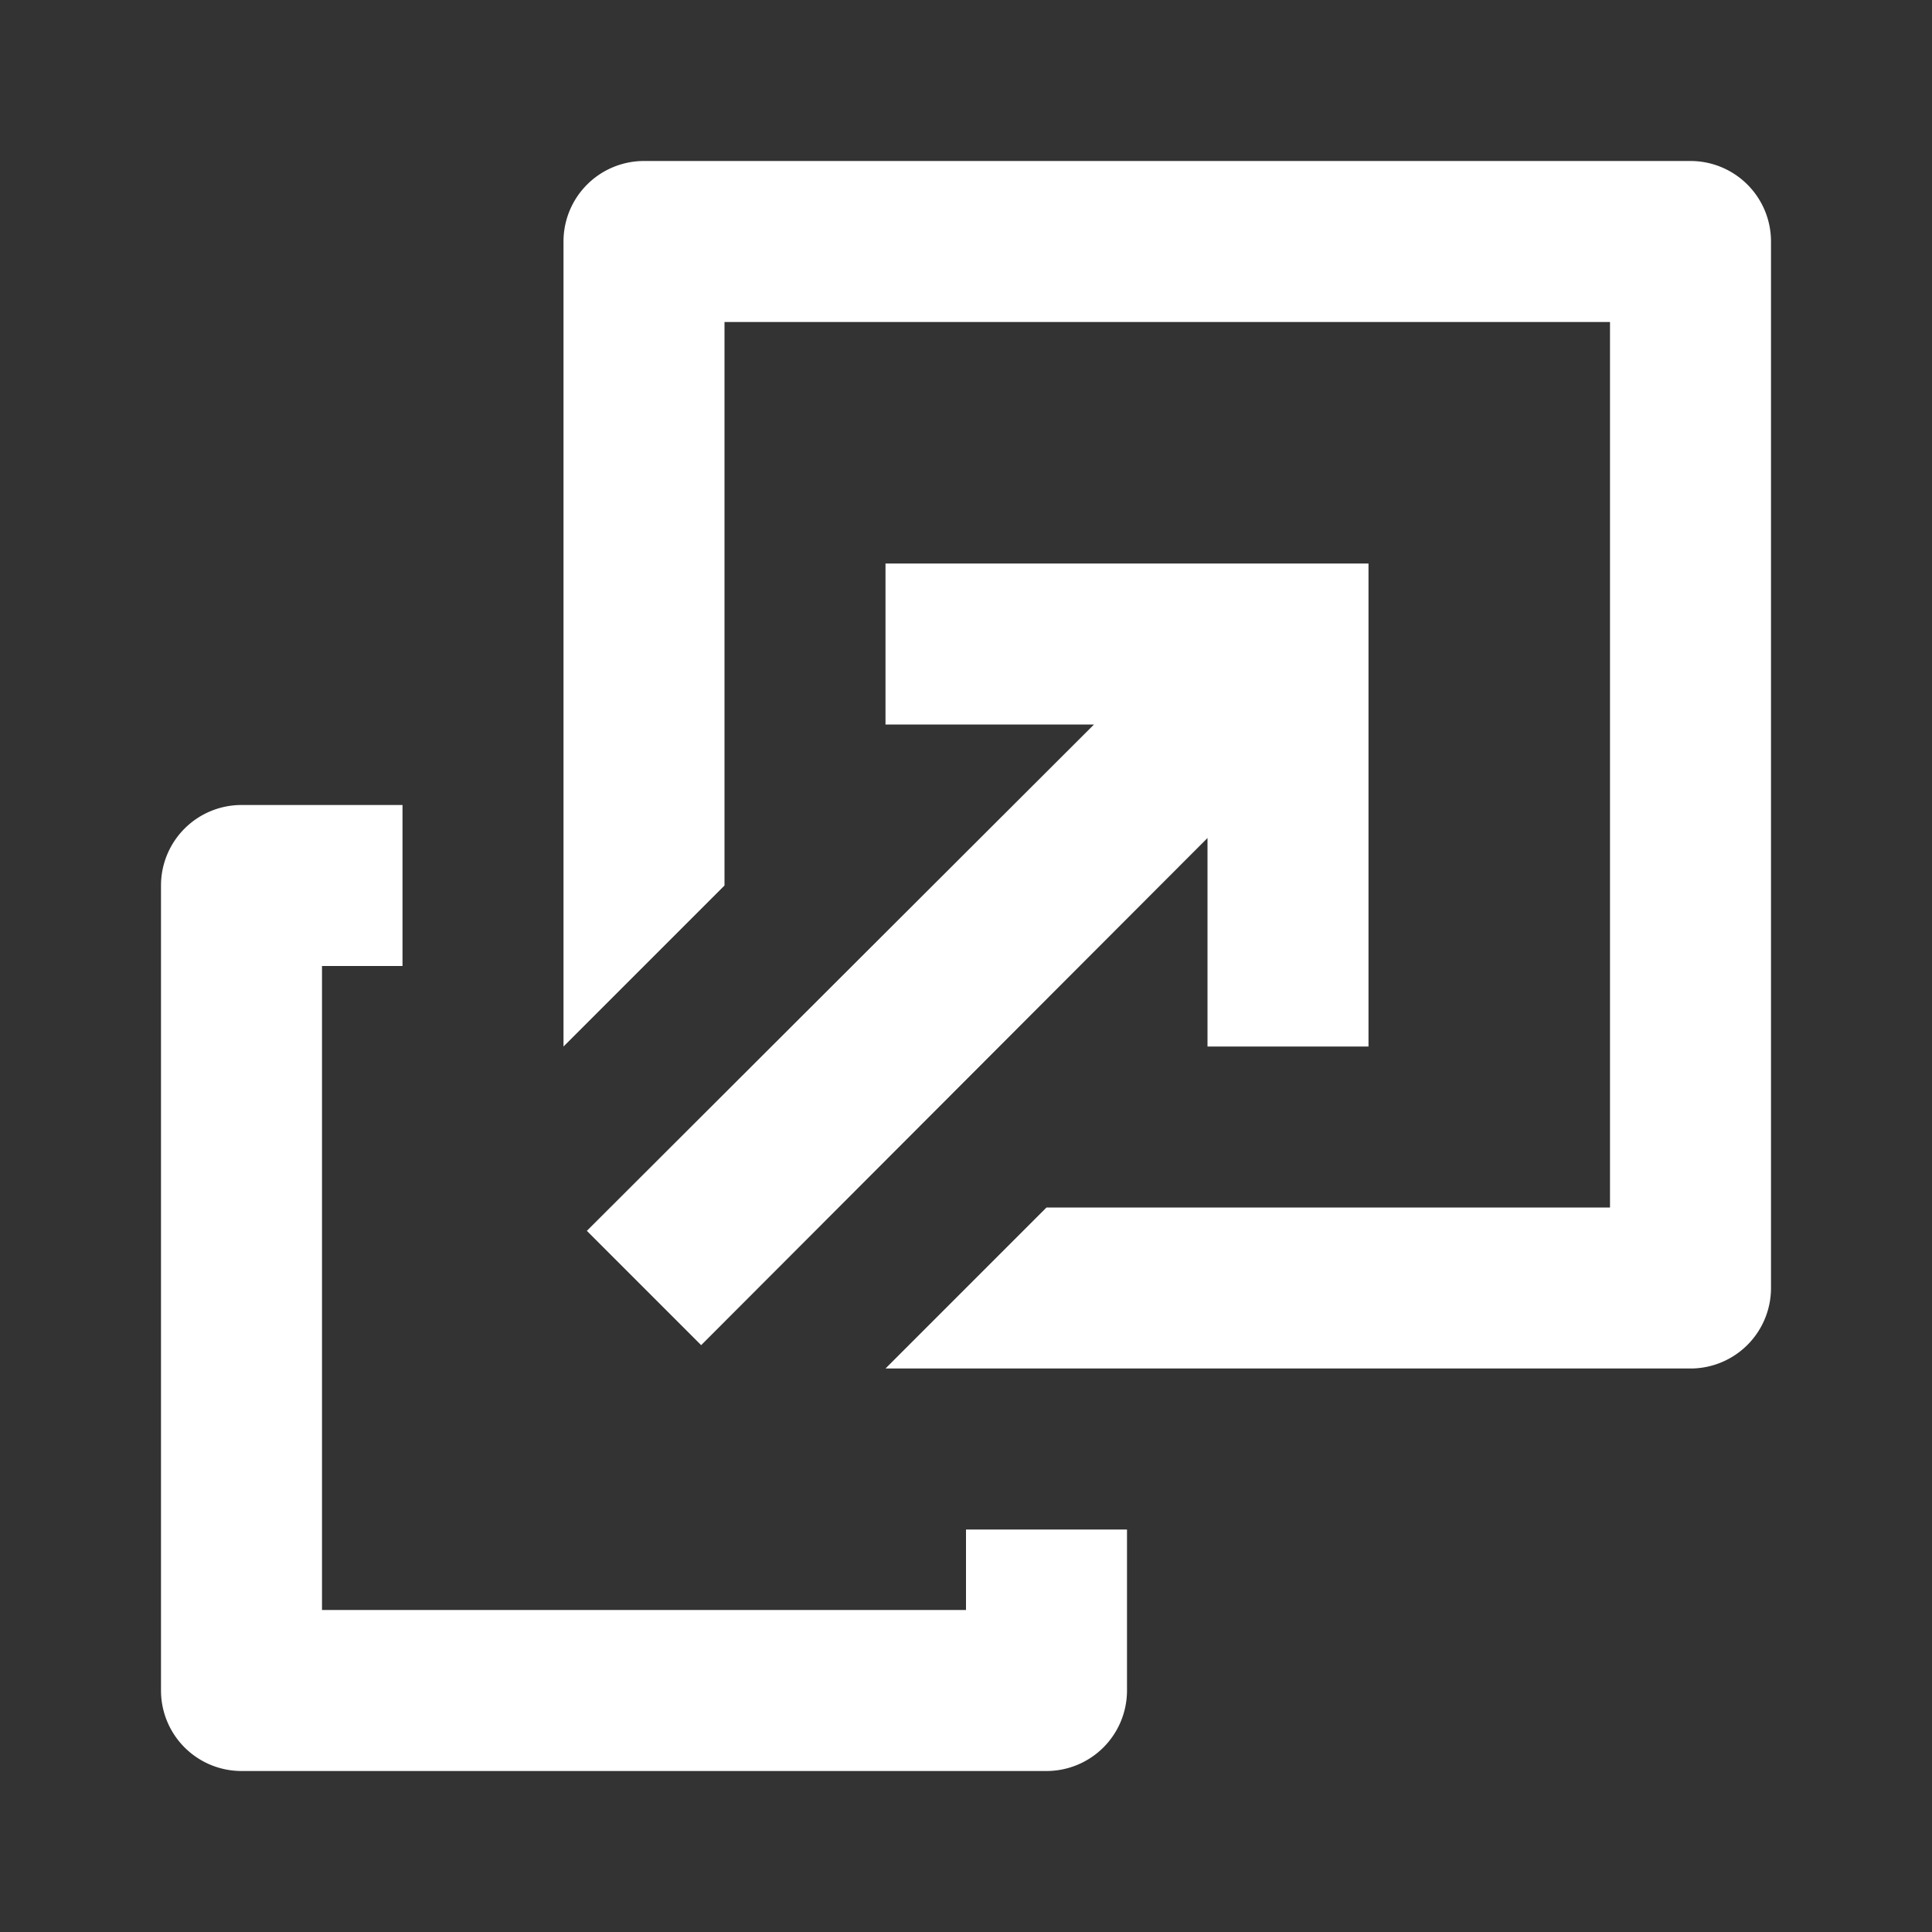 <svg xmlns="http://www.w3.org/2000/svg" viewBox="0 0 24 24"><rect x="0" y="0" width="24" height="24" fill="#333333" stroke="none"/><defs><style>.cls-1{fill:none;}.cls-2{fill:#ffffff;}</style></defs><title>abb_open-in-new-window_24</title><g id="Box"><rect class="cls-1" width="24" height="24"/></g><g id="Final_icons_-_Common" data-name="Final icons - Common"><path class="cls-2" d="M12,20H4V12H5V10H3a1,1,0,0,0-1,1V21a1,1,0,0,0,1,1H13a1,1,0,0,0,1-1V19H12Z"/><polygon class="cls-2" points="8.71 16.71 15 10.41 15 13 17 13 17 7 11 7 11 9 13.59 9 7.29 15.29 8.71 16.71"/><path class="cls-2" d="M21,2H8A1,1,0,0,0,7,3V13l2-2V4H20V15H13l-2,2H21a1,1,0,0,0,1-1V3A1,1,0,0,0,21,2Z"/></g></svg>